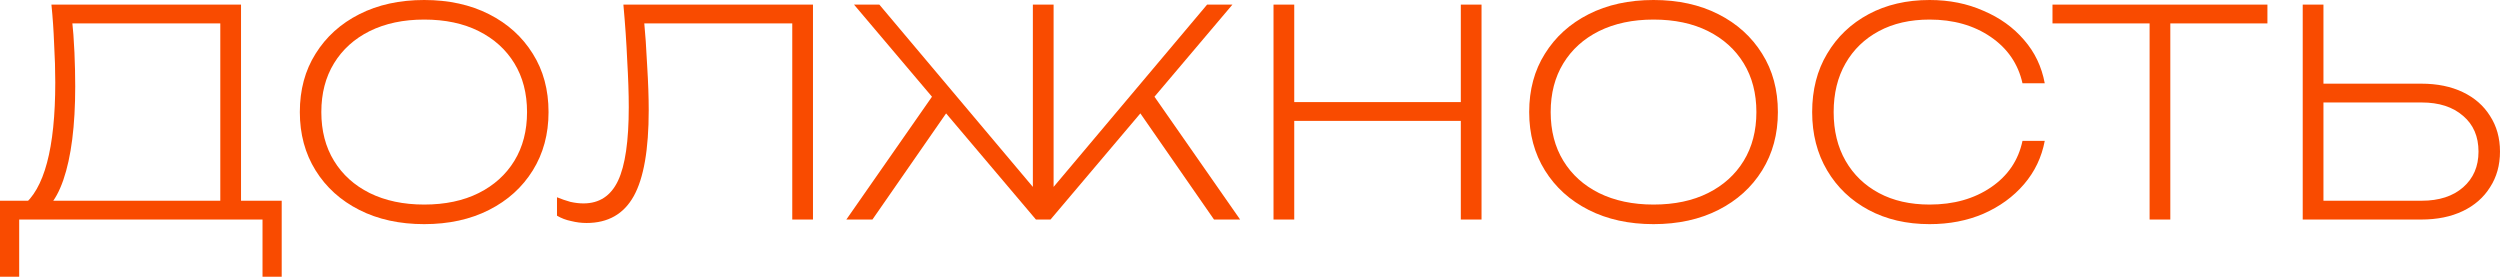 <?xml version="1.0" encoding="UTF-8"?> <svg xmlns="http://www.w3.org/2000/svg" width="261" height="29" viewBox="0 0 261 29" fill="none"> <path d="M29.41 20.956V28.889H27.407V22.919H2.003V28.889H0V20.956H29.41ZM5.369 0.481H25.163V22.278H22.999V1.442L24.001 2.444H6.571L7.493 1.763C7.626 2.992 7.72 4.234 7.773 5.489C7.827 6.745 7.853 7.92 7.853 9.015C7.853 13.129 7.439 16.388 6.611 18.792C5.783 21.169 4.661 22.358 3.246 22.358L2.324 21.517C4.621 19.78 5.77 15.48 5.77 8.615C5.77 7.333 5.73 5.984 5.65 4.568C5.596 3.152 5.503 1.79 5.369 0.481Z" fill="#F94B00"></path> <path d="M44.285 23.4C41.721 23.4 39.463 22.906 37.513 21.917C35.563 20.929 34.041 19.553 32.946 17.79C31.85 16.027 31.303 13.997 31.303 11.7C31.303 9.376 31.85 7.346 32.946 5.61C34.041 3.847 35.563 2.471 37.513 1.483C39.463 0.494 41.721 0 44.285 0C46.849 0 49.106 0.494 51.056 1.483C53.007 2.471 54.529 3.847 55.624 5.61C56.719 7.346 57.267 9.376 57.267 11.7C57.267 13.997 56.719 16.027 55.624 17.79C54.529 19.553 53.007 20.929 51.056 21.917C49.106 22.906 46.849 23.4 44.285 23.4ZM44.285 21.356C46.475 21.356 48.372 20.956 49.975 20.154C51.577 19.353 52.819 18.231 53.701 16.789C54.583 15.346 55.023 13.65 55.023 11.7C55.023 9.75 54.583 8.054 53.701 6.611C52.819 5.169 51.577 4.047 49.975 3.246C48.372 2.444 46.475 2.043 44.285 2.043C42.121 2.043 40.225 2.444 38.595 3.246C36.992 4.047 35.75 5.169 34.869 6.611C33.987 8.054 33.547 9.75 33.547 11.7C33.547 13.65 33.987 15.346 34.869 16.789C35.75 18.231 36.992 19.353 38.595 20.154C40.225 20.956 42.121 21.356 44.285 21.356Z" fill="#F94B00"></path> <path d="M65.082 0.481H84.875V22.919H82.712V1.442L83.713 2.444H66.284L67.205 1.723C67.366 3.433 67.486 5.155 67.566 6.892C67.673 8.628 67.726 10.164 67.726 11.5C67.726 15.613 67.205 18.605 66.163 20.475C65.122 22.345 63.479 23.28 61.235 23.28C60.701 23.28 60.167 23.213 59.632 23.079C59.098 22.973 58.604 22.785 58.15 22.518V20.595C58.604 20.782 59.071 20.942 59.552 21.076C60.033 21.183 60.487 21.236 60.915 21.236C62.571 21.236 63.773 20.448 64.521 18.872C65.269 17.296 65.643 14.732 65.643 11.179C65.643 9.79 65.589 8.174 65.482 6.331C65.402 4.488 65.269 2.538 65.082 0.481Z" fill="#F94B00"></path> <path d="M88.358 22.919L97.774 9.416L98.896 11.66L91.082 22.919H88.358ZM126.743 22.919L118.93 11.66L120.052 9.416L129.468 22.919H126.743ZM109.995 20.515L109.353 20.275L126.022 0.481H128.666L109.674 22.919H108.151L89.159 0.481H91.803L108.472 20.275L107.831 20.515V0.481H109.995V20.515Z" fill="#F94B00"></path> <path d="M132.955 0.481H135.119V22.919H132.955V0.481ZM152.509 0.481H154.672V22.919H152.509V0.481ZM134.117 10.658H153.791V12.621H134.117V10.658Z" fill="#F94B00"></path> <path d="M172.629 23.4C170.065 23.4 167.807 22.906 165.857 21.917C163.907 20.929 162.385 19.553 161.29 17.79C160.194 16.027 159.647 13.997 159.647 11.7C159.647 9.376 160.194 7.346 161.29 5.61C162.385 3.847 163.907 2.471 165.857 1.483C167.807 0.494 170.065 0 172.629 0C175.193 0 177.45 0.494 179.4 1.483C181.35 2.471 182.873 3.847 183.968 5.61C185.063 7.346 185.611 9.376 185.611 11.7C185.611 13.997 185.063 16.027 183.968 17.79C182.873 19.553 181.35 20.929 179.4 21.917C177.45 22.906 175.193 23.4 172.629 23.4ZM172.629 21.356C174.819 21.356 176.716 20.956 178.319 20.154C179.921 19.353 181.163 18.231 182.045 16.789C182.926 15.346 183.367 13.65 183.367 11.7C183.367 9.75 182.926 8.054 182.045 6.611C181.163 5.169 179.921 4.047 178.319 3.246C176.716 2.444 174.819 2.043 172.629 2.043C170.465 2.043 168.569 2.444 166.939 3.246C165.336 4.047 164.094 5.169 163.213 6.611C162.331 8.054 161.891 9.75 161.891 11.7C161.891 13.65 162.331 15.346 163.213 16.789C164.094 18.231 165.336 19.353 166.939 20.154C168.569 20.956 170.465 21.356 172.629 21.356Z" fill="#F94B00"></path> <path d="M213.472 14.705C213.151 16.415 212.43 17.924 211.308 19.233C210.186 20.542 208.77 21.57 207.061 22.318C205.378 23.039 203.508 23.4 201.451 23.4C199.047 23.4 196.923 22.906 195.08 21.917C193.237 20.929 191.795 19.553 190.753 17.79C189.711 16.027 189.19 13.997 189.19 11.7C189.19 9.376 189.711 7.346 190.753 5.61C191.795 3.847 193.237 2.471 195.08 1.483C196.923 0.494 199.047 0 201.451 0C203.508 0 205.378 0.374 207.061 1.122C208.77 1.843 210.186 2.858 211.308 4.167C212.43 5.449 213.151 6.959 213.472 8.695H211.148C210.694 6.665 209.585 5.049 207.822 3.847C206.059 2.645 203.935 2.043 201.451 2.043C199.421 2.043 197.658 2.444 196.162 3.246C194.666 4.047 193.504 5.169 192.676 6.611C191.848 8.054 191.434 9.75 191.434 11.7C191.434 13.65 191.848 15.346 192.676 16.789C193.504 18.231 194.666 19.353 196.162 20.154C197.658 20.956 199.421 21.356 201.451 21.356C203.962 21.356 206.099 20.755 207.862 19.553C209.625 18.351 210.72 16.735 211.148 14.705H213.472Z" fill="#F94B00"></path> <path d="M224.418 1.202H226.581V22.919H224.418V1.202ZM214.28 0.481H236.719V2.444H214.28V0.481Z" fill="#F94B00"></path> <path d="M240.404 22.919V0.481H242.568V22.038L241.486 20.956H252.825C254.642 20.956 256.084 20.488 257.153 19.553C258.221 18.618 258.756 17.376 258.756 15.827C258.756 14.251 258.221 13.009 257.153 12.101C256.084 11.166 254.642 10.698 252.825 10.698H241.847V8.735H252.785C254.442 8.735 255.884 9.029 257.113 9.616C258.342 10.204 259.29 11.032 259.958 12.101C260.652 13.169 260.999 14.411 260.999 15.827C260.999 17.243 260.652 18.485 259.958 19.553C259.29 20.622 258.342 21.45 257.113 22.038C255.884 22.625 254.442 22.919 252.785 22.919H240.404Z" fill="#F94B00"></path> </svg> 